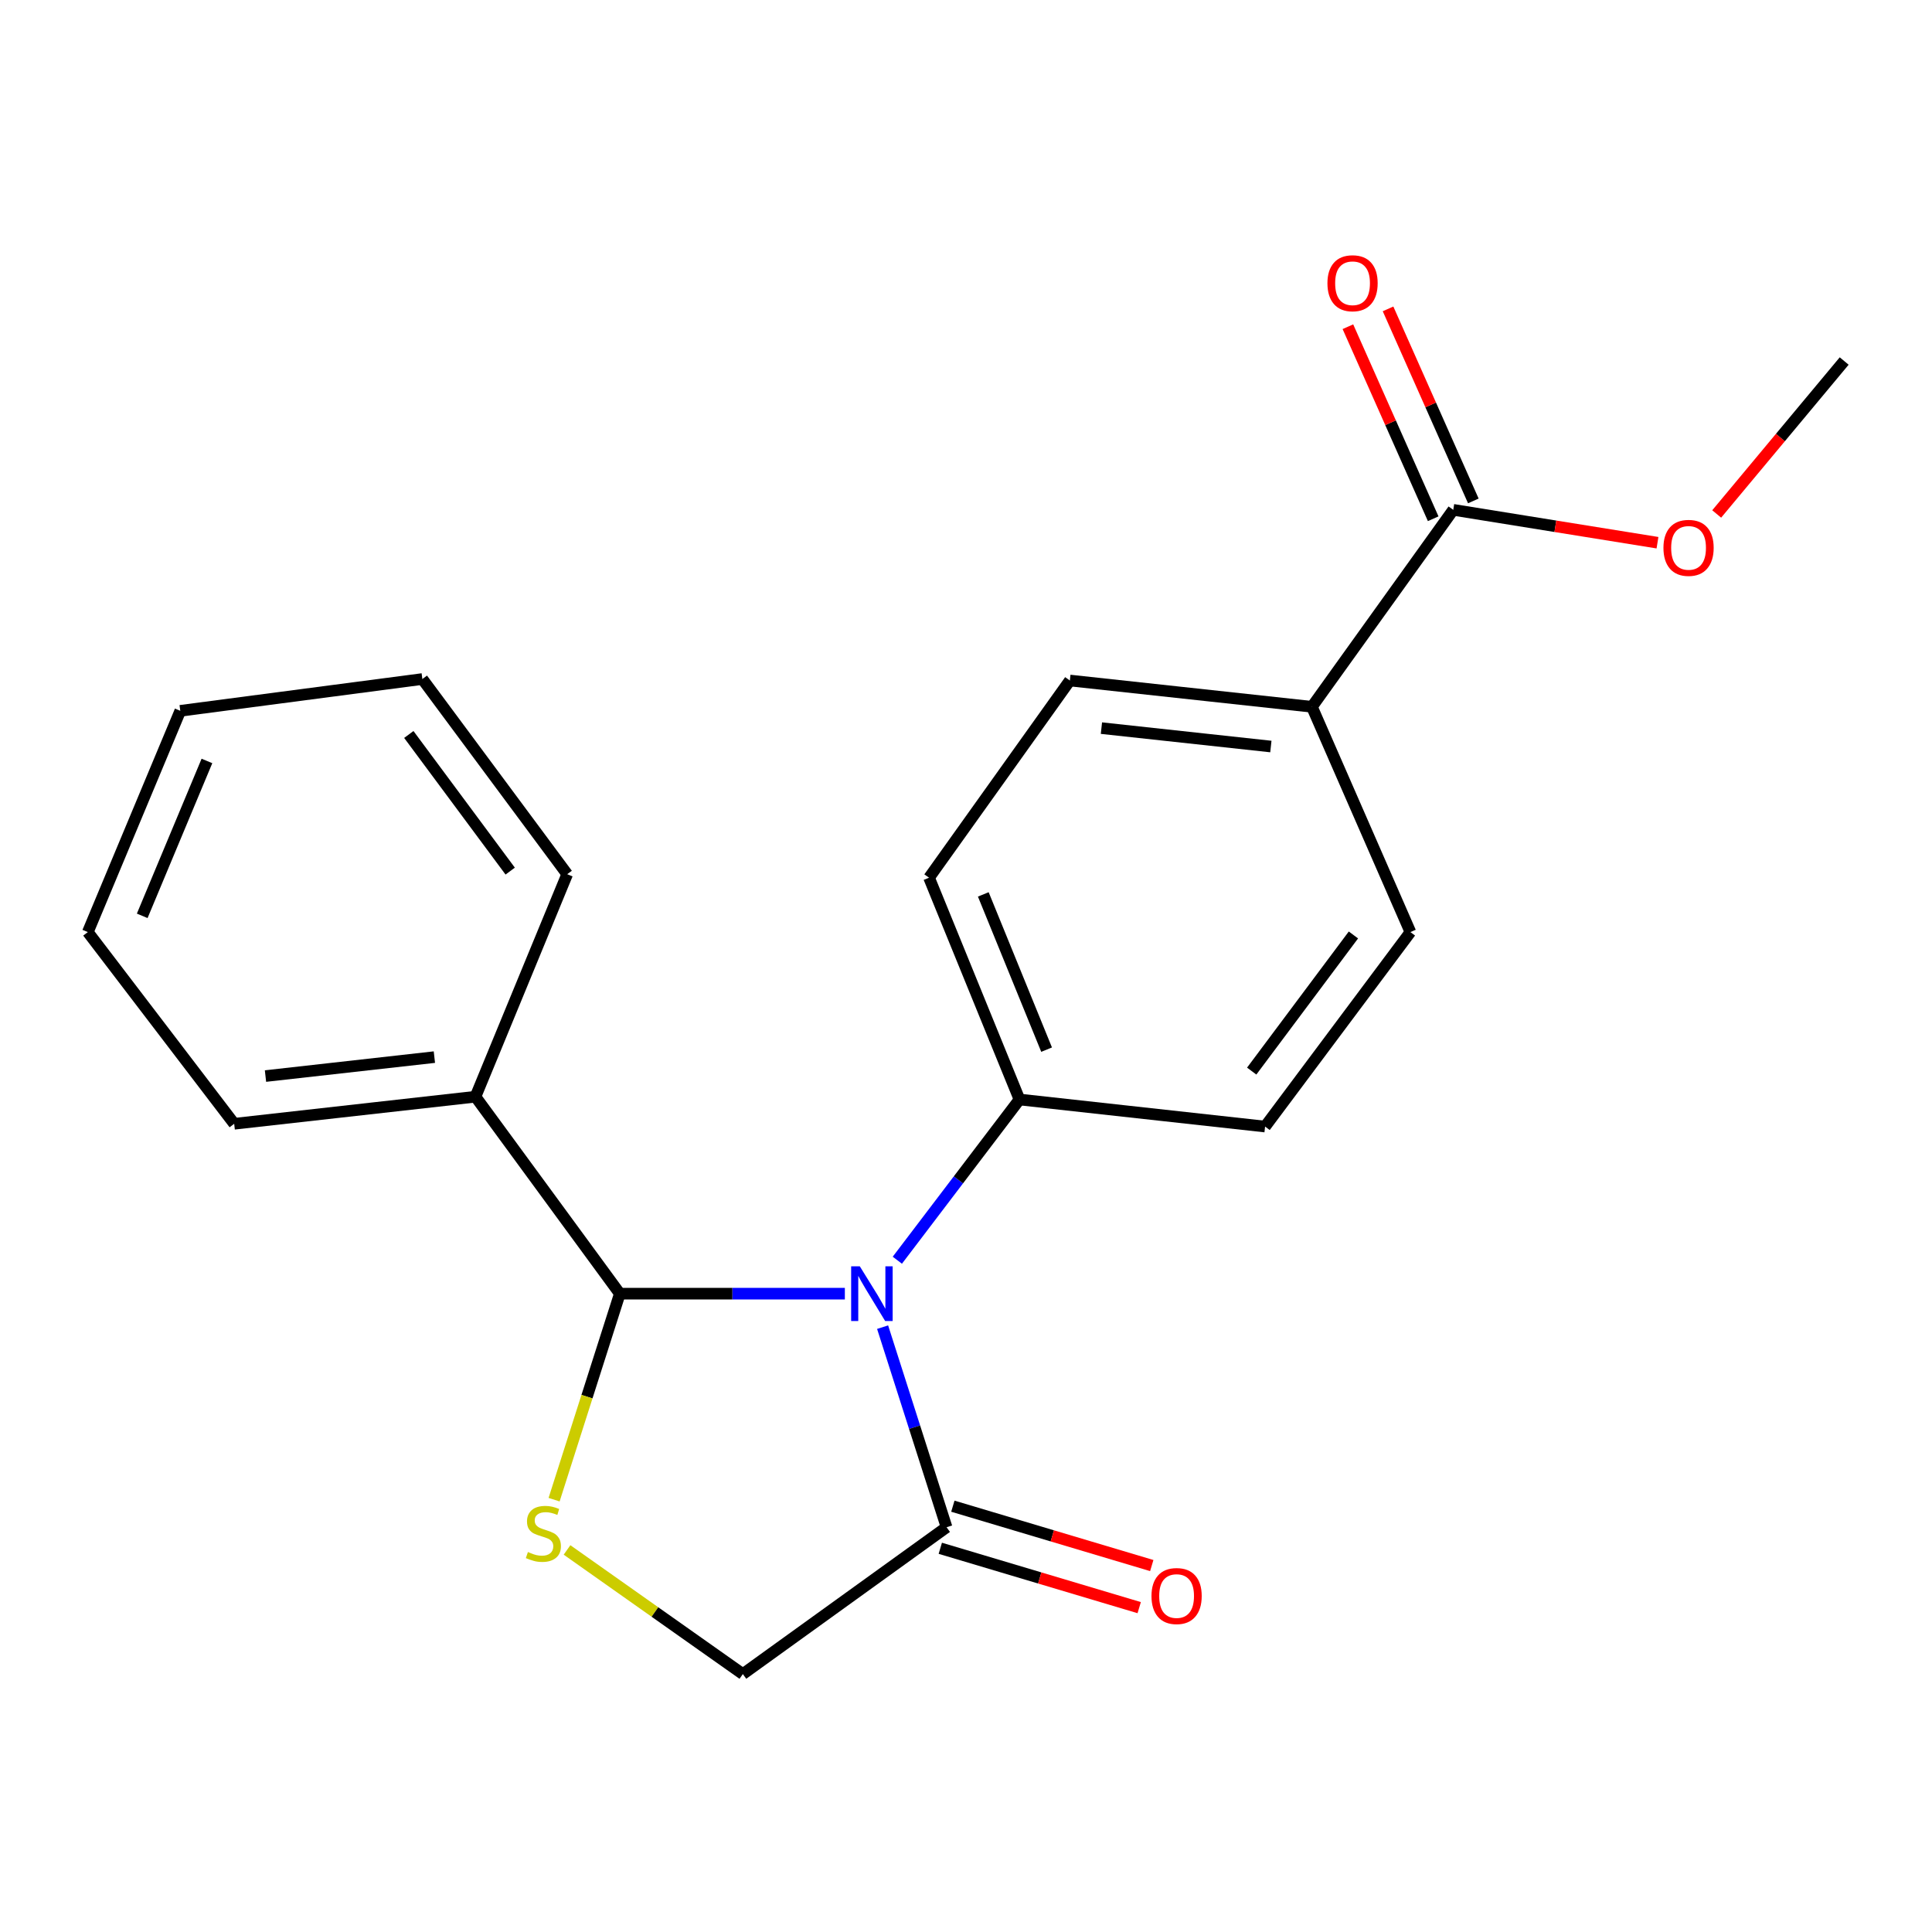 <?xml version='1.0' encoding='iso-8859-1'?>
<svg version='1.1' baseProfile='full'
              xmlns='http://www.w3.org/2000/svg'
                      xmlns:rdkit='http://www.rdkit.org/xml'
                      xmlns:xlink='http://www.w3.org/1999/xlink'
                  xml:space='preserve'
width='1000px' height='1000px' viewBox='0 0 1000 1000'>
<!-- END OF HEADER -->
<rect style='opacity:1.0;fill:#FFFFFF;stroke:none' width='1000' height='1000' x='0' y='0'> </rect>
<path class='bond-0' d='M 437.293,669.603 L 379.06,669.603' style='fill:none;fill-rule:evenodd;stroke:#0000FF;stroke-width:6px;stroke-linecap:butt;stroke-linejoin:miter;stroke-opacity:1' />
<path class='bond-0' d='M 379.06,669.603 L 320.827,669.603' style='fill:none;fill-rule:evenodd;stroke:#000000;stroke-width:6px;stroke-linecap:butt;stroke-linejoin:miter;stroke-opacity:1' />
<path class='bond-2' d='M 456.836,686.936 L 473.391,738.716' style='fill:none;fill-rule:evenodd;stroke:#0000FF;stroke-width:6px;stroke-linecap:butt;stroke-linejoin:miter;stroke-opacity:1' />
<path class='bond-2' d='M 473.391,738.716 L 489.946,790.496' style='fill:none;fill-rule:evenodd;stroke:#000000;stroke-width:6px;stroke-linecap:butt;stroke-linejoin:miter;stroke-opacity:1' />
<path class='bond-3' d='M 464.456,652.287 L 496.072,610.692' style='fill:none;fill-rule:evenodd;stroke:#0000FF;stroke-width:6px;stroke-linecap:butt;stroke-linejoin:miter;stroke-opacity:1' />
<path class='bond-3' d='M 496.072,610.692 L 527.688,569.097' style='fill:none;fill-rule:evenodd;stroke:#000000;stroke-width:6px;stroke-linecap:butt;stroke-linejoin:miter;stroke-opacity:1' />
<path class='bond-1' d='M 320.827,669.603 L 303.812,722.916' style='fill:none;fill-rule:evenodd;stroke:#000000;stroke-width:6px;stroke-linecap:butt;stroke-linejoin:miter;stroke-opacity:1' />
<path class='bond-1' d='M 303.812,722.916 L 286.798,776.229' style='fill:none;fill-rule:evenodd;stroke:#CCCC00;stroke-width:6px;stroke-linecap:butt;stroke-linejoin:miter;stroke-opacity:1' />
<path class='bond-7' d='M 320.827,669.603 L 246.101,567.657' style='fill:none;fill-rule:evenodd;stroke:#000000;stroke-width:6px;stroke-linecap:butt;stroke-linejoin:miter;stroke-opacity:1' />
<path class='bond-21' d='M 293.493,802.245 L 338.997,834.371' style='fill:none;fill-rule:evenodd;stroke:#CCCC00;stroke-width:6px;stroke-linecap:butt;stroke-linejoin:miter;stroke-opacity:1' />
<path class='bond-21' d='M 338.997,834.371 L 384.501,866.498' style='fill:none;fill-rule:evenodd;stroke:#000000;stroke-width:6px;stroke-linecap:butt;stroke-linejoin:miter;stroke-opacity:1' />
<path class='bond-5' d='M 489.946,790.496 L 384.501,866.498' style='fill:none;fill-rule:evenodd;stroke:#000000;stroke-width:6px;stroke-linecap:butt;stroke-linejoin:miter;stroke-opacity:1' />
<path class='bond-8' d='M 486.695,801.389 L 538.172,816.752' style='fill:none;fill-rule:evenodd;stroke:#000000;stroke-width:6px;stroke-linecap:butt;stroke-linejoin:miter;stroke-opacity:1' />
<path class='bond-8' d='M 538.172,816.752 L 589.65,832.114' style='fill:none;fill-rule:evenodd;stroke:#FF0000;stroke-width:6px;stroke-linecap:butt;stroke-linejoin:miter;stroke-opacity:1' />
<path class='bond-8' d='M 493.196,779.602 L 544.674,794.965' style='fill:none;fill-rule:evenodd;stroke:#000000;stroke-width:6px;stroke-linecap:butt;stroke-linejoin:miter;stroke-opacity:1' />
<path class='bond-8' d='M 544.674,794.965 L 596.152,810.327' style='fill:none;fill-rule:evenodd;stroke:#FF0000;stroke-width:6px;stroke-linecap:butt;stroke-linejoin:miter;stroke-opacity:1' />
<path class='bond-10' d='M 527.688,569.097 L 654.808,583.105' style='fill:none;fill-rule:evenodd;stroke:#000000;stroke-width:6px;stroke-linecap:butt;stroke-linejoin:miter;stroke-opacity:1' />
<path class='bond-11' d='M 527.688,569.097 L 480.876,454.304' style='fill:none;fill-rule:evenodd;stroke:#000000;stroke-width:6px;stroke-linecap:butt;stroke-linejoin:miter;stroke-opacity:1' />
<path class='bond-11' d='M 541.719,543.293 L 508.951,462.938' style='fill:none;fill-rule:evenodd;stroke:#000000;stroke-width:6px;stroke-linecap:butt;stroke-linejoin:miter;stroke-opacity:1' />
<path class='bond-4' d='M 752.207,263.889 L 679.047,365.836' style='fill:none;fill-rule:evenodd;stroke:#000000;stroke-width:6px;stroke-linecap:butt;stroke-linejoin:miter;stroke-opacity:1' />
<path class='bond-9' d='M 762.596,259.275 L 740.522,209.576' style='fill:none;fill-rule:evenodd;stroke:#000000;stroke-width:6px;stroke-linecap:butt;stroke-linejoin:miter;stroke-opacity:1' />
<path class='bond-9' d='M 740.522,209.576 L 718.449,159.877' style='fill:none;fill-rule:evenodd;stroke:#FF0000;stroke-width:6px;stroke-linecap:butt;stroke-linejoin:miter;stroke-opacity:1' />
<path class='bond-9' d='M 741.817,268.504 L 719.744,218.805' style='fill:none;fill-rule:evenodd;stroke:#000000;stroke-width:6px;stroke-linecap:butt;stroke-linejoin:miter;stroke-opacity:1' />
<path class='bond-9' d='M 719.744,218.805 L 697.67,169.106' style='fill:none;fill-rule:evenodd;stroke:#FF0000;stroke-width:6px;stroke-linecap:butt;stroke-linejoin:miter;stroke-opacity:1' />
<path class='bond-14' d='M 752.207,263.889 L 805.06,272.397' style='fill:none;fill-rule:evenodd;stroke:#000000;stroke-width:6px;stroke-linecap:butt;stroke-linejoin:miter;stroke-opacity:1' />
<path class='bond-14' d='M 805.06,272.397 L 857.913,280.904' style='fill:none;fill-rule:evenodd;stroke:#FF0000;stroke-width:6px;stroke-linecap:butt;stroke-linejoin:miter;stroke-opacity:1' />
<path class='bond-6' d='M 679.047,365.836 L 553.758,352.232' style='fill:none;fill-rule:evenodd;stroke:#000000;stroke-width:6px;stroke-linecap:butt;stroke-linejoin:miter;stroke-opacity:1' />
<path class='bond-6' d='M 657.799,386.398 L 570.097,376.876' style='fill:none;fill-rule:evenodd;stroke:#000000;stroke-width:6px;stroke-linecap:butt;stroke-linejoin:miter;stroke-opacity:1' />
<path class='bond-22' d='M 679.047,365.836 L 730.026,482.447' style='fill:none;fill-rule:evenodd;stroke:#000000;stroke-width:6px;stroke-linecap:butt;stroke-linejoin:miter;stroke-opacity:1' />
<path class='bond-15' d='M 246.101,567.657 L 121.216,581.665' style='fill:none;fill-rule:evenodd;stroke:#000000;stroke-width:6px;stroke-linecap:butt;stroke-linejoin:miter;stroke-opacity:1' />
<path class='bond-15' d='M 224.834,547.163 L 137.415,556.969' style='fill:none;fill-rule:evenodd;stroke:#000000;stroke-width:6px;stroke-linecap:butt;stroke-linejoin:miter;stroke-opacity:1' />
<path class='bond-16' d='M 246.101,567.657 L 293.581,452.486' style='fill:none;fill-rule:evenodd;stroke:#000000;stroke-width:6px;stroke-linecap:butt;stroke-linejoin:miter;stroke-opacity:1' />
<path class='bond-13' d='M 654.808,583.105 L 730.026,482.447' style='fill:none;fill-rule:evenodd;stroke:#000000;stroke-width:6px;stroke-linecap:butt;stroke-linejoin:miter;stroke-opacity:1' />
<path class='bond-13' d='M 647.878,554.396 L 700.531,483.936' style='fill:none;fill-rule:evenodd;stroke:#000000;stroke-width:6px;stroke-linecap:butt;stroke-linejoin:miter;stroke-opacity:1' />
<path class='bond-12' d='M 480.876,454.304 L 553.758,352.232' style='fill:none;fill-rule:evenodd;stroke:#000000;stroke-width:6px;stroke-linecap:butt;stroke-linejoin:miter;stroke-opacity:1' />
<path class='bond-17' d='M 888.555,266.028 L 921.55,226.446' style='fill:none;fill-rule:evenodd;stroke:#FF0000;stroke-width:6px;stroke-linecap:butt;stroke-linejoin:miter;stroke-opacity:1' />
<path class='bond-17' d='M 921.55,226.446 L 954.545,186.865' style='fill:none;fill-rule:evenodd;stroke:#000000;stroke-width:6px;stroke-linecap:butt;stroke-linejoin:miter;stroke-opacity:1' />
<path class='bond-19' d='M 121.216,581.665 L 45.455,482.447' style='fill:none;fill-rule:evenodd;stroke:#000000;stroke-width:6px;stroke-linecap:butt;stroke-linejoin:miter;stroke-opacity:1' />
<path class='bond-18' d='M 293.581,452.486 L 218.615,351.461' style='fill:none;fill-rule:evenodd;stroke:#000000;stroke-width:6px;stroke-linecap:butt;stroke-linejoin:miter;stroke-opacity:1' />
<path class='bond-18' d='M 264.078,450.881 L 211.602,380.164' style='fill:none;fill-rule:evenodd;stroke:#000000;stroke-width:6px;stroke-linecap:butt;stroke-linejoin:miter;stroke-opacity:1' />
<path class='bond-20' d='M 218.615,351.461 L 93.314,367.92' style='fill:none;fill-rule:evenodd;stroke:#000000;stroke-width:6px;stroke-linecap:butt;stroke-linejoin:miter;stroke-opacity:1' />
<path class='bond-23' d='M 45.455,482.447 L 93.314,367.92' style='fill:none;fill-rule:evenodd;stroke:#000000;stroke-width:6px;stroke-linecap:butt;stroke-linejoin:miter;stroke-opacity:1' />
<path class='bond-23' d='M 73.612,474.034 L 107.113,393.865' style='fill:none;fill-rule:evenodd;stroke:#000000;stroke-width:6px;stroke-linecap:butt;stroke-linejoin:miter;stroke-opacity:1' />
<path  class='atom-0' d='M 445.034 655.443
L 454.314 670.443
Q 455.234 671.923, 456.714 674.603
Q 458.194 677.283, 458.274 677.443
L 458.274 655.443
L 462.034 655.443
L 462.034 683.763
L 458.154 683.763
L 448.194 667.363
Q 447.034 665.443, 445.794 663.243
Q 444.594 661.043, 444.234 660.363
L 444.234 683.763
L 440.554 683.763
L 440.554 655.443
L 445.034 655.443
' fill='#0000FF'/>
<path  class='atom-2' d='M 273.253 803.323
Q 273.573 803.443, 274.893 804.003
Q 276.213 804.563, 277.653 804.923
Q 279.133 805.243, 280.573 805.243
Q 283.253 805.243, 284.813 803.963
Q 286.373 802.643, 286.373 800.363
Q 286.373 798.803, 285.573 797.843
Q 284.813 796.883, 283.613 796.363
Q 282.413 795.843, 280.413 795.243
Q 277.893 794.483, 276.373 793.763
Q 274.893 793.043, 273.813 791.523
Q 272.773 790.003, 272.773 787.443
Q 272.773 783.883, 275.173 781.683
Q 277.613 779.483, 282.413 779.483
Q 285.693 779.483, 289.413 781.043
L 288.493 784.123
Q 285.093 782.723, 282.533 782.723
Q 279.773 782.723, 278.253 783.883
Q 276.733 785.003, 276.773 786.963
Q 276.773 788.483, 277.533 789.403
Q 278.333 790.323, 279.453 790.843
Q 280.613 791.363, 282.533 791.963
Q 285.093 792.763, 286.613 793.563
Q 288.133 794.363, 289.213 796.003
Q 290.333 797.603, 290.333 800.363
Q 290.333 804.283, 287.693 806.403
Q 285.093 808.483, 280.733 808.483
Q 278.213 808.483, 276.293 807.923
Q 274.413 807.403, 272.173 806.483
L 273.253 803.323
' fill='#CCCC00'/>
<path  class='atom-9' d='M 596.007 826.107
Q 596.007 819.307, 599.367 815.507
Q 602.727 811.707, 609.007 811.707
Q 615.287 811.707, 618.647 815.507
Q 622.007 819.307, 622.007 826.107
Q 622.007 832.987, 618.607 836.907
Q 615.207 840.787, 609.007 840.787
Q 602.767 840.787, 599.367 836.907
Q 596.007 833.027, 596.007 826.107
M 609.007 837.587
Q 613.327 837.587, 615.647 834.707
Q 618.007 831.787, 618.007 826.107
Q 618.007 820.547, 615.647 817.747
Q 613.327 814.907, 609.007 814.907
Q 604.687 814.907, 602.327 817.707
Q 600.007 820.507, 600.007 826.107
Q 600.007 831.827, 602.327 834.707
Q 604.687 837.587, 609.007 837.587
' fill='#FF0000'/>
<path  class='atom-10' d='M 687.078 146.601
Q 687.078 139.801, 690.438 136.001
Q 693.798 132.201, 700.078 132.201
Q 706.358 132.201, 709.718 136.001
Q 713.078 139.801, 713.078 146.601
Q 713.078 153.481, 709.678 157.401
Q 706.278 161.281, 700.078 161.281
Q 693.838 161.281, 690.438 157.401
Q 687.078 153.521, 687.078 146.601
M 700.078 158.081
Q 704.398 158.081, 706.718 155.201
Q 709.078 152.281, 709.078 146.601
Q 709.078 141.041, 706.718 138.241
Q 704.398 135.401, 700.078 135.401
Q 695.758 135.401, 693.398 138.201
Q 691.078 141.001, 691.078 146.601
Q 691.078 152.321, 693.398 155.201
Q 695.758 158.081, 700.078 158.081
' fill='#FF0000'/>
<path  class='atom-15' d='M 860.996 283.573
Q 860.996 276.773, 864.356 272.973
Q 867.716 269.173, 873.996 269.173
Q 880.276 269.173, 883.636 272.973
Q 886.996 276.773, 886.996 283.573
Q 886.996 290.453, 883.596 294.373
Q 880.196 298.253, 873.996 298.253
Q 867.756 298.253, 864.356 294.373
Q 860.996 290.493, 860.996 283.573
M 873.996 295.053
Q 878.316 295.053, 880.636 292.173
Q 882.996 289.253, 882.996 283.573
Q 882.996 278.013, 880.636 275.213
Q 878.316 272.373, 873.996 272.373
Q 869.676 272.373, 867.316 275.173
Q 864.996 277.973, 864.996 283.573
Q 864.996 289.293, 867.316 292.173
Q 869.676 295.053, 873.996 295.053
' fill='#FF0000'/>
</svg>
